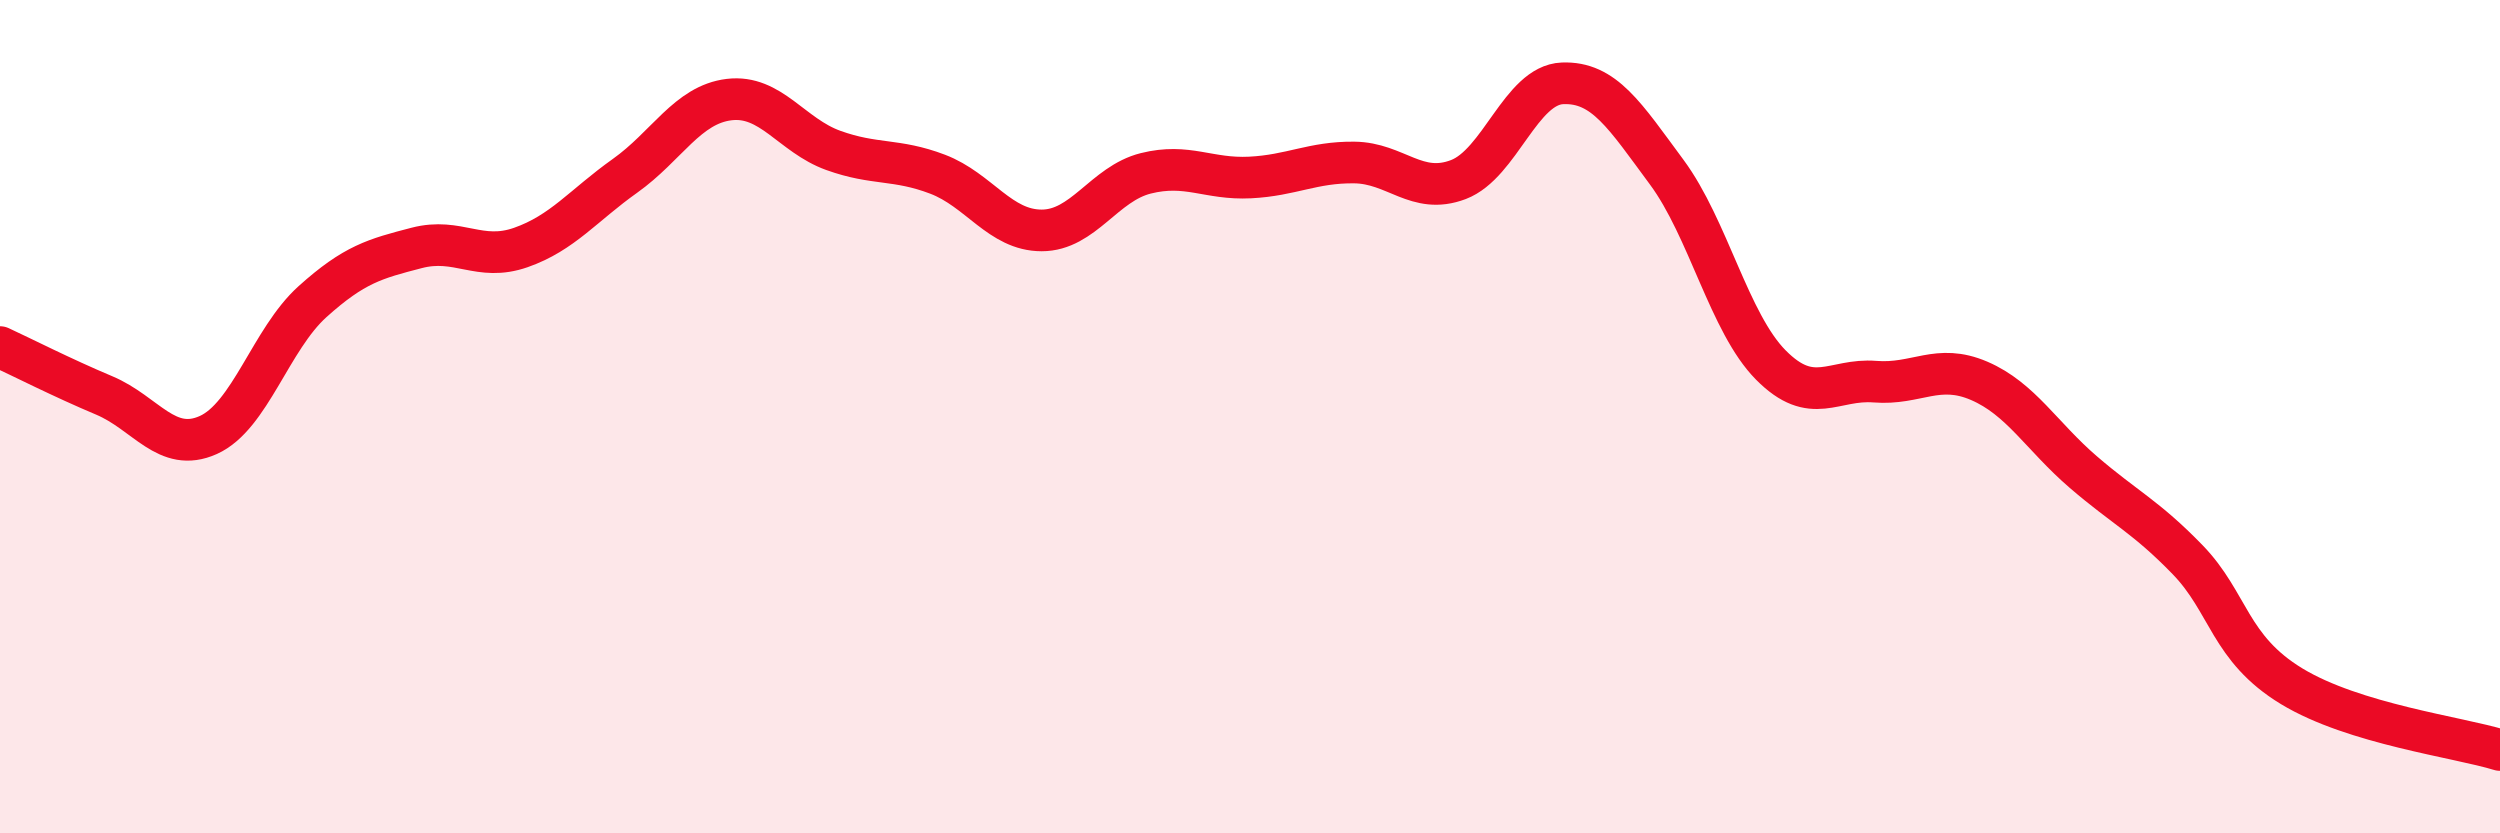 
    <svg width="60" height="20" viewBox="0 0 60 20" xmlns="http://www.w3.org/2000/svg">
      <path
        d="M 0,8.33 C 0.5,8.56 1.5,9.07 2.5,9.49 C 3.5,9.91 4,10.89 5,10.44 C 6,9.99 6.5,8.14 7.5,7.24 C 8.5,6.34 9,6.21 10,5.95 C 11,5.69 11.5,6.29 12.5,5.94 C 13.5,5.59 14,4.93 15,4.22 C 16,3.51 16.5,2.51 17.5,2.39 C 18.5,2.27 19,3.25 20,3.61 C 21,3.97 21.5,3.8 22.5,4.18 C 23.5,4.56 24,5.53 25,5.53 C 26,5.53 26.5,4.41 27.5,4.16 C 28.5,3.91 29,4.31 30,4.26 C 31,4.21 31.5,3.89 32.5,3.9 C 33.5,3.91 34,4.69 35,4.31 C 36,3.93 36.5,2.04 37.5,2 C 38.5,1.96 39,2.78 40,4.13 C 41,5.48 41.5,7.75 42.5,8.76 C 43.5,9.77 44,9.08 45,9.16 C 46,9.24 46.5,8.71 47.5,9.14 C 48.5,9.57 49,10.47 50,11.33 C 51,12.19 51.5,12.4 52.5,13.43 C 53.5,14.46 53.5,15.56 55,16.47 C 56.5,17.38 59,17.69 60,18L60 20L0 20Z"
        fill="#EB0A25"
        opacity="0.1"
        stroke-linecap="round"
        stroke-linejoin="round"
      />
      <path
        d="M 0,8.33 C 0.5,8.56 1.5,9.07 2.5,9.49 C 3.5,9.91 4,10.89 5,10.44 C 6,9.99 6.5,8.14 7.5,7.24 C 8.5,6.34 9,6.21 10,5.95 C 11,5.69 11.5,6.29 12.5,5.94 C 13.5,5.59 14,4.93 15,4.22 C 16,3.51 16.5,2.51 17.5,2.39 C 18.5,2.27 19,3.25 20,3.61 C 21,3.97 21.5,3.8 22.5,4.18 C 23.5,4.56 24,5.53 25,5.53 C 26,5.53 26.5,4.41 27.5,4.16 C 28.5,3.91 29,4.31 30,4.26 C 31,4.21 31.5,3.89 32.5,3.9 C 33.5,3.91 34,4.69 35,4.31 C 36,3.93 36.5,2.04 37.5,2 C 38.5,1.96 39,2.78 40,4.13 C 41,5.48 41.5,7.75 42.5,8.76 C 43.5,9.77 44,9.08 45,9.16 C 46,9.24 46.5,8.71 47.5,9.14 C 48.5,9.57 49,10.47 50,11.33 C 51,12.19 51.5,12.4 52.5,13.43 C 53.5,14.46 53.5,15.56 55,16.47 C 56.5,17.38 59,17.69 60,18"
        stroke="#EB0A25"
        stroke-width="1"
        fill="none"
        stroke-linecap="round"
        stroke-linejoin="round"
      />
    </svg>
  